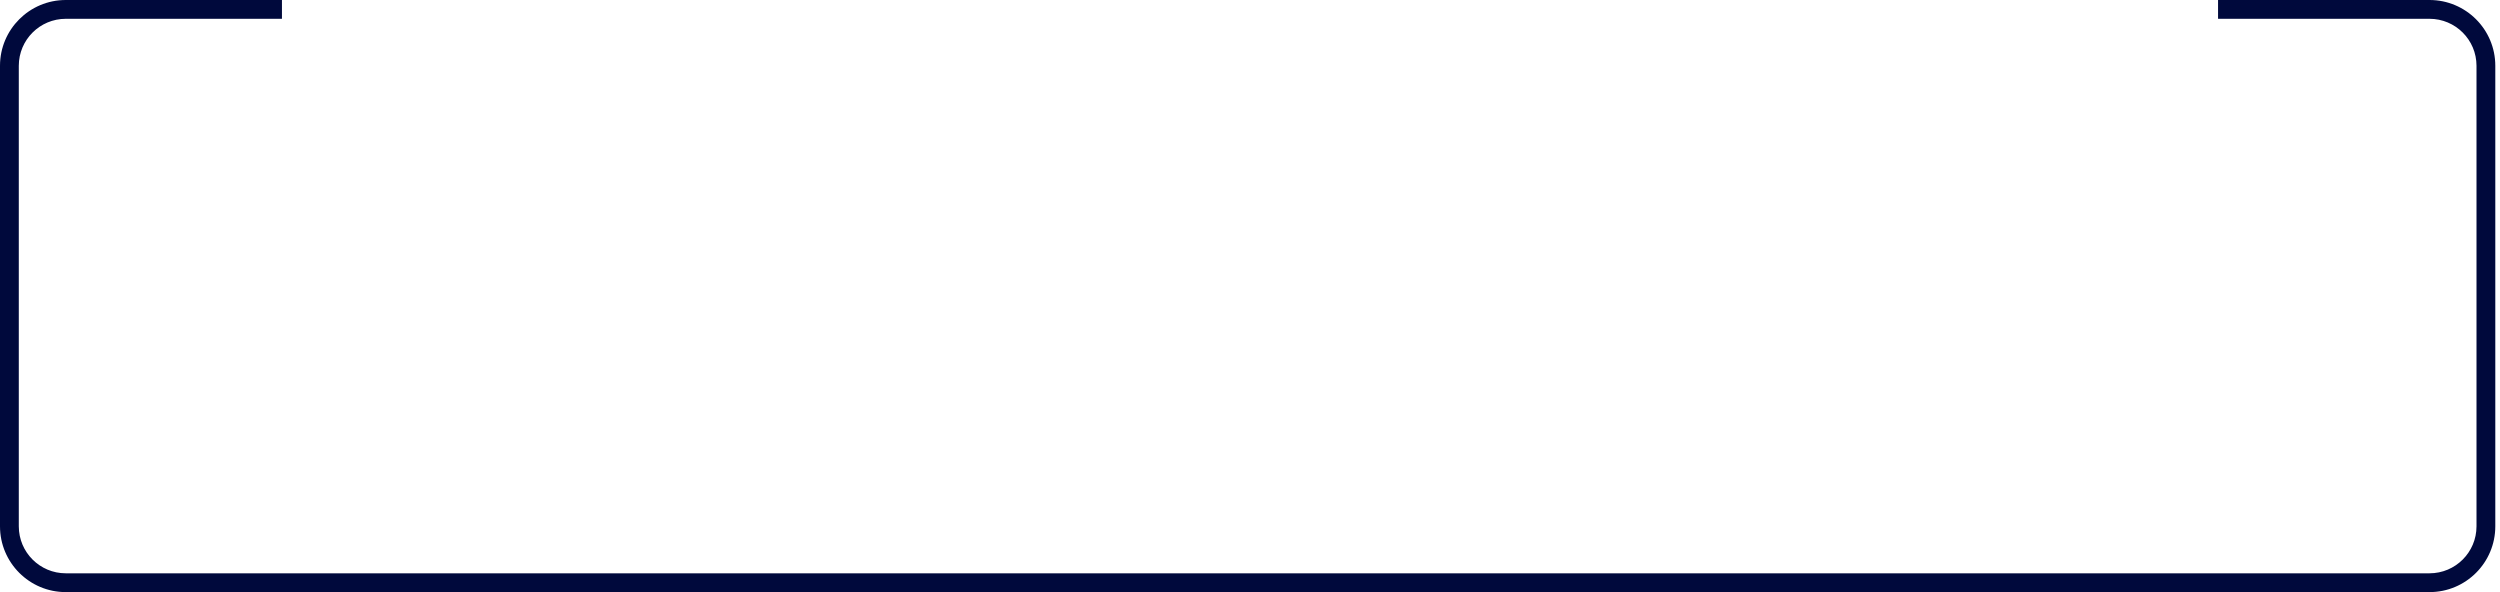 <svg width="266" height="63" viewBox="0 0 266 63" fill="none" xmlns="http://www.w3.org/2000/svg">
<path d="M2 56V7H0V56H2ZM7 2H30V0H7V2ZM7 63H258.5V61H7V63ZM265.5 56V7H263.5V56H265.5ZM258.5 0H236V2H258.5V0ZM265.5 7C265.5 3.134 262.366 0 258.5 0V2C261.261 2 263.5 4.239 263.5 7H265.5ZM258.5 63C262.366 63 265.5 59.866 265.5 56H263.5C263.5 58.761 261.261 61 258.5 61V63ZM2 7C2 4.239 4.239 2 7 2V0C3.134 0 0 3.134 0 7H2ZM0 56C0 59.866 3.134 63 7 63V61C4.239 61 2 58.761 2 56H0Z" fill="#00093C"/>
</svg>
